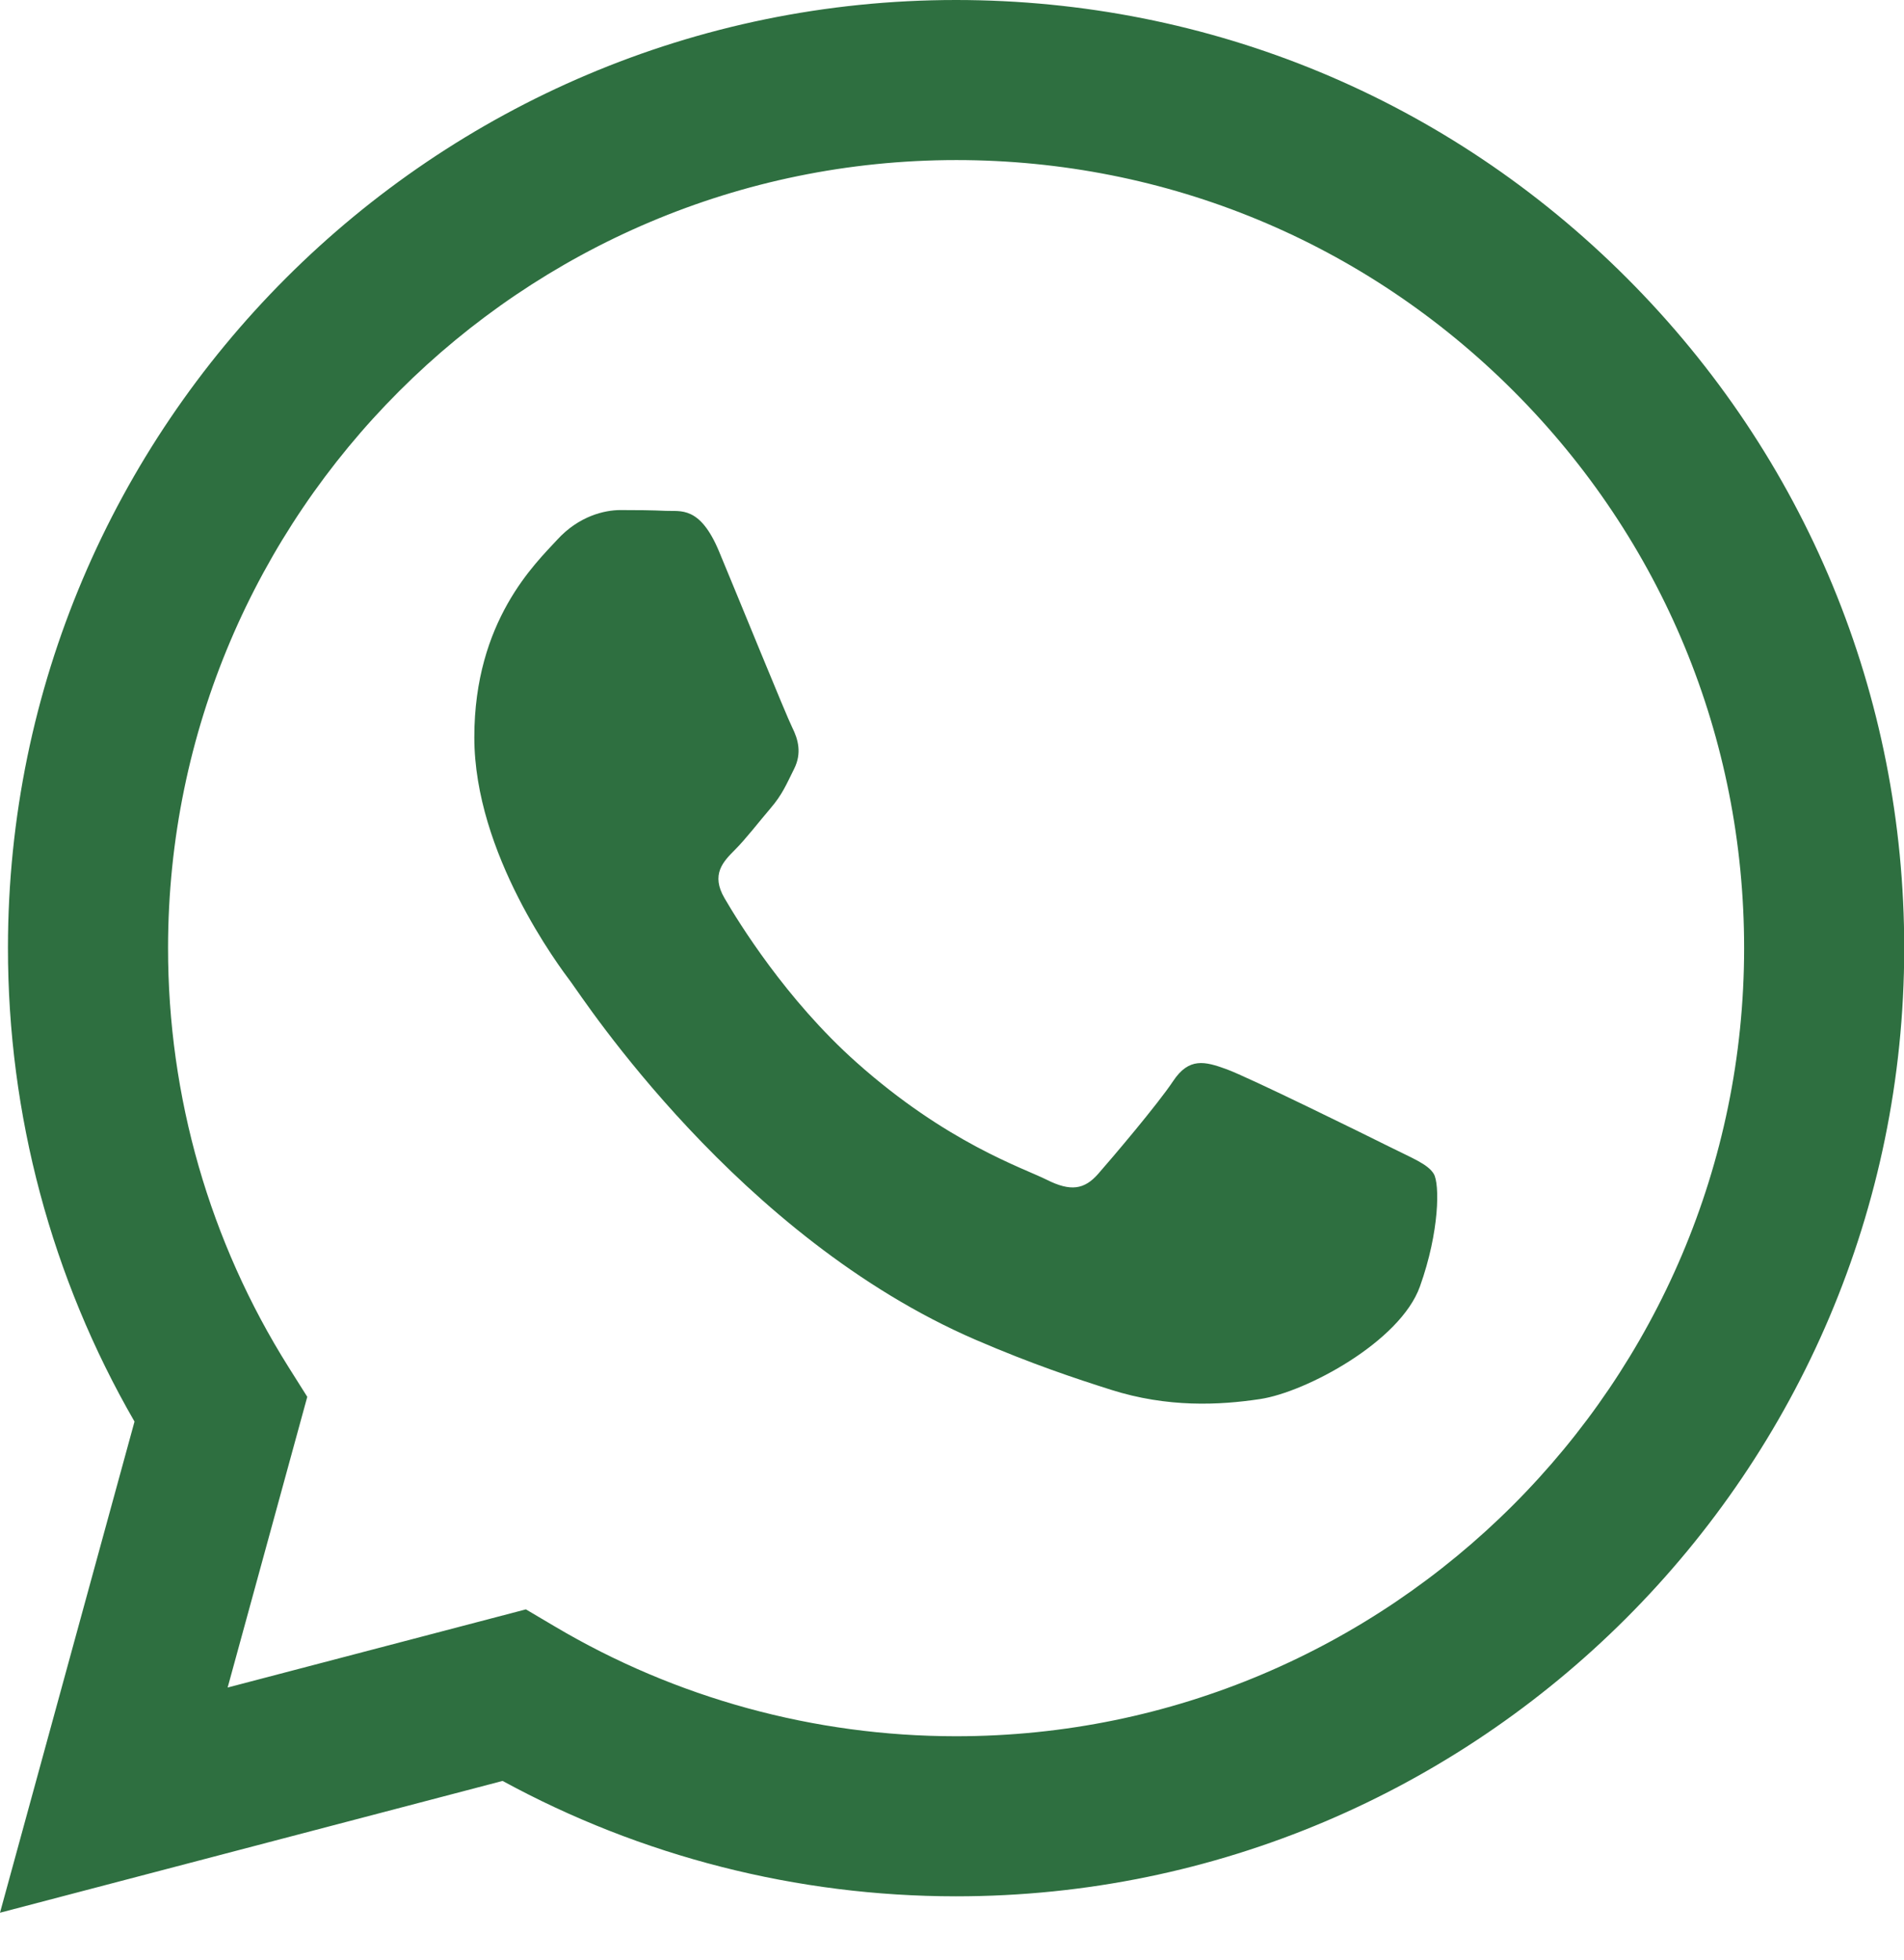 <svg width="34" height="35" viewBox="0 0 34 35" fill="none" xmlns="http://www.w3.org/2000/svg">
<path fill-rule="evenodd" clip-rule="evenodd" d="M29.05 4.965C25.853 1.765 21.602 0.002 17.073 0C7.741 0 0.146 7.594 0.142 16.927C0.141 19.911 0.92 22.823 2.402 25.39L0 34.162L8.975 31.808C11.448 33.157 14.233 33.868 17.066 33.869H17.073C17.074 33.869 17.073 33.869 17.073 33.869C26.404 33.869 34 26.274 34.004 16.941C34.006 12.417 32.246 8.164 29.05 4.965ZM17.073 31.01H17.067C14.542 31.009 12.066 30.33 9.905 29.048L9.391 28.744L4.065 30.14L5.487 24.948L5.152 24.416C3.743 22.176 2.999 19.587 3.001 16.928C3.004 9.17 9.317 2.859 17.079 2.859C20.837 2.86 24.371 4.326 27.028 6.985C29.685 9.645 31.147 13.18 31.145 16.939C31.142 24.698 24.829 31.01 17.073 31.01ZM24.792 20.472C24.369 20.26 22.289 19.237 21.901 19.096C21.514 18.955 21.232 18.884 20.95 19.307C20.668 19.731 19.857 20.684 19.61 20.966C19.363 21.248 19.116 21.284 18.694 21.072C18.27 20.86 16.907 20.413 15.291 18.972C14.034 17.851 13.185 16.466 12.938 16.042C12.691 15.619 12.912 15.39 13.123 15.179C13.314 14.989 13.547 14.685 13.758 14.438C13.97 14.191 14.04 14.014 14.181 13.732C14.322 13.45 14.252 13.203 14.146 12.991C14.04 12.78 13.194 10.697 12.841 9.851C12.498 9.026 12.149 9.138 11.89 9.124C11.643 9.112 11.361 9.11 11.079 9.11C10.797 9.11 10.339 9.215 9.951 9.639C9.563 10.062 8.47 11.086 8.47 13.168C8.47 15.249 9.986 17.261 10.198 17.543C10.409 17.826 13.181 22.098 17.424 23.93C18.434 24.366 19.222 24.626 19.836 24.821C20.849 25.143 21.772 25.098 22.501 24.988C23.314 24.867 25.004 23.965 25.356 22.977C25.709 21.989 25.709 21.142 25.603 20.966C25.497 20.79 25.215 20.684 24.792 20.472Z" fill="#2E6F40"/>
</svg>
